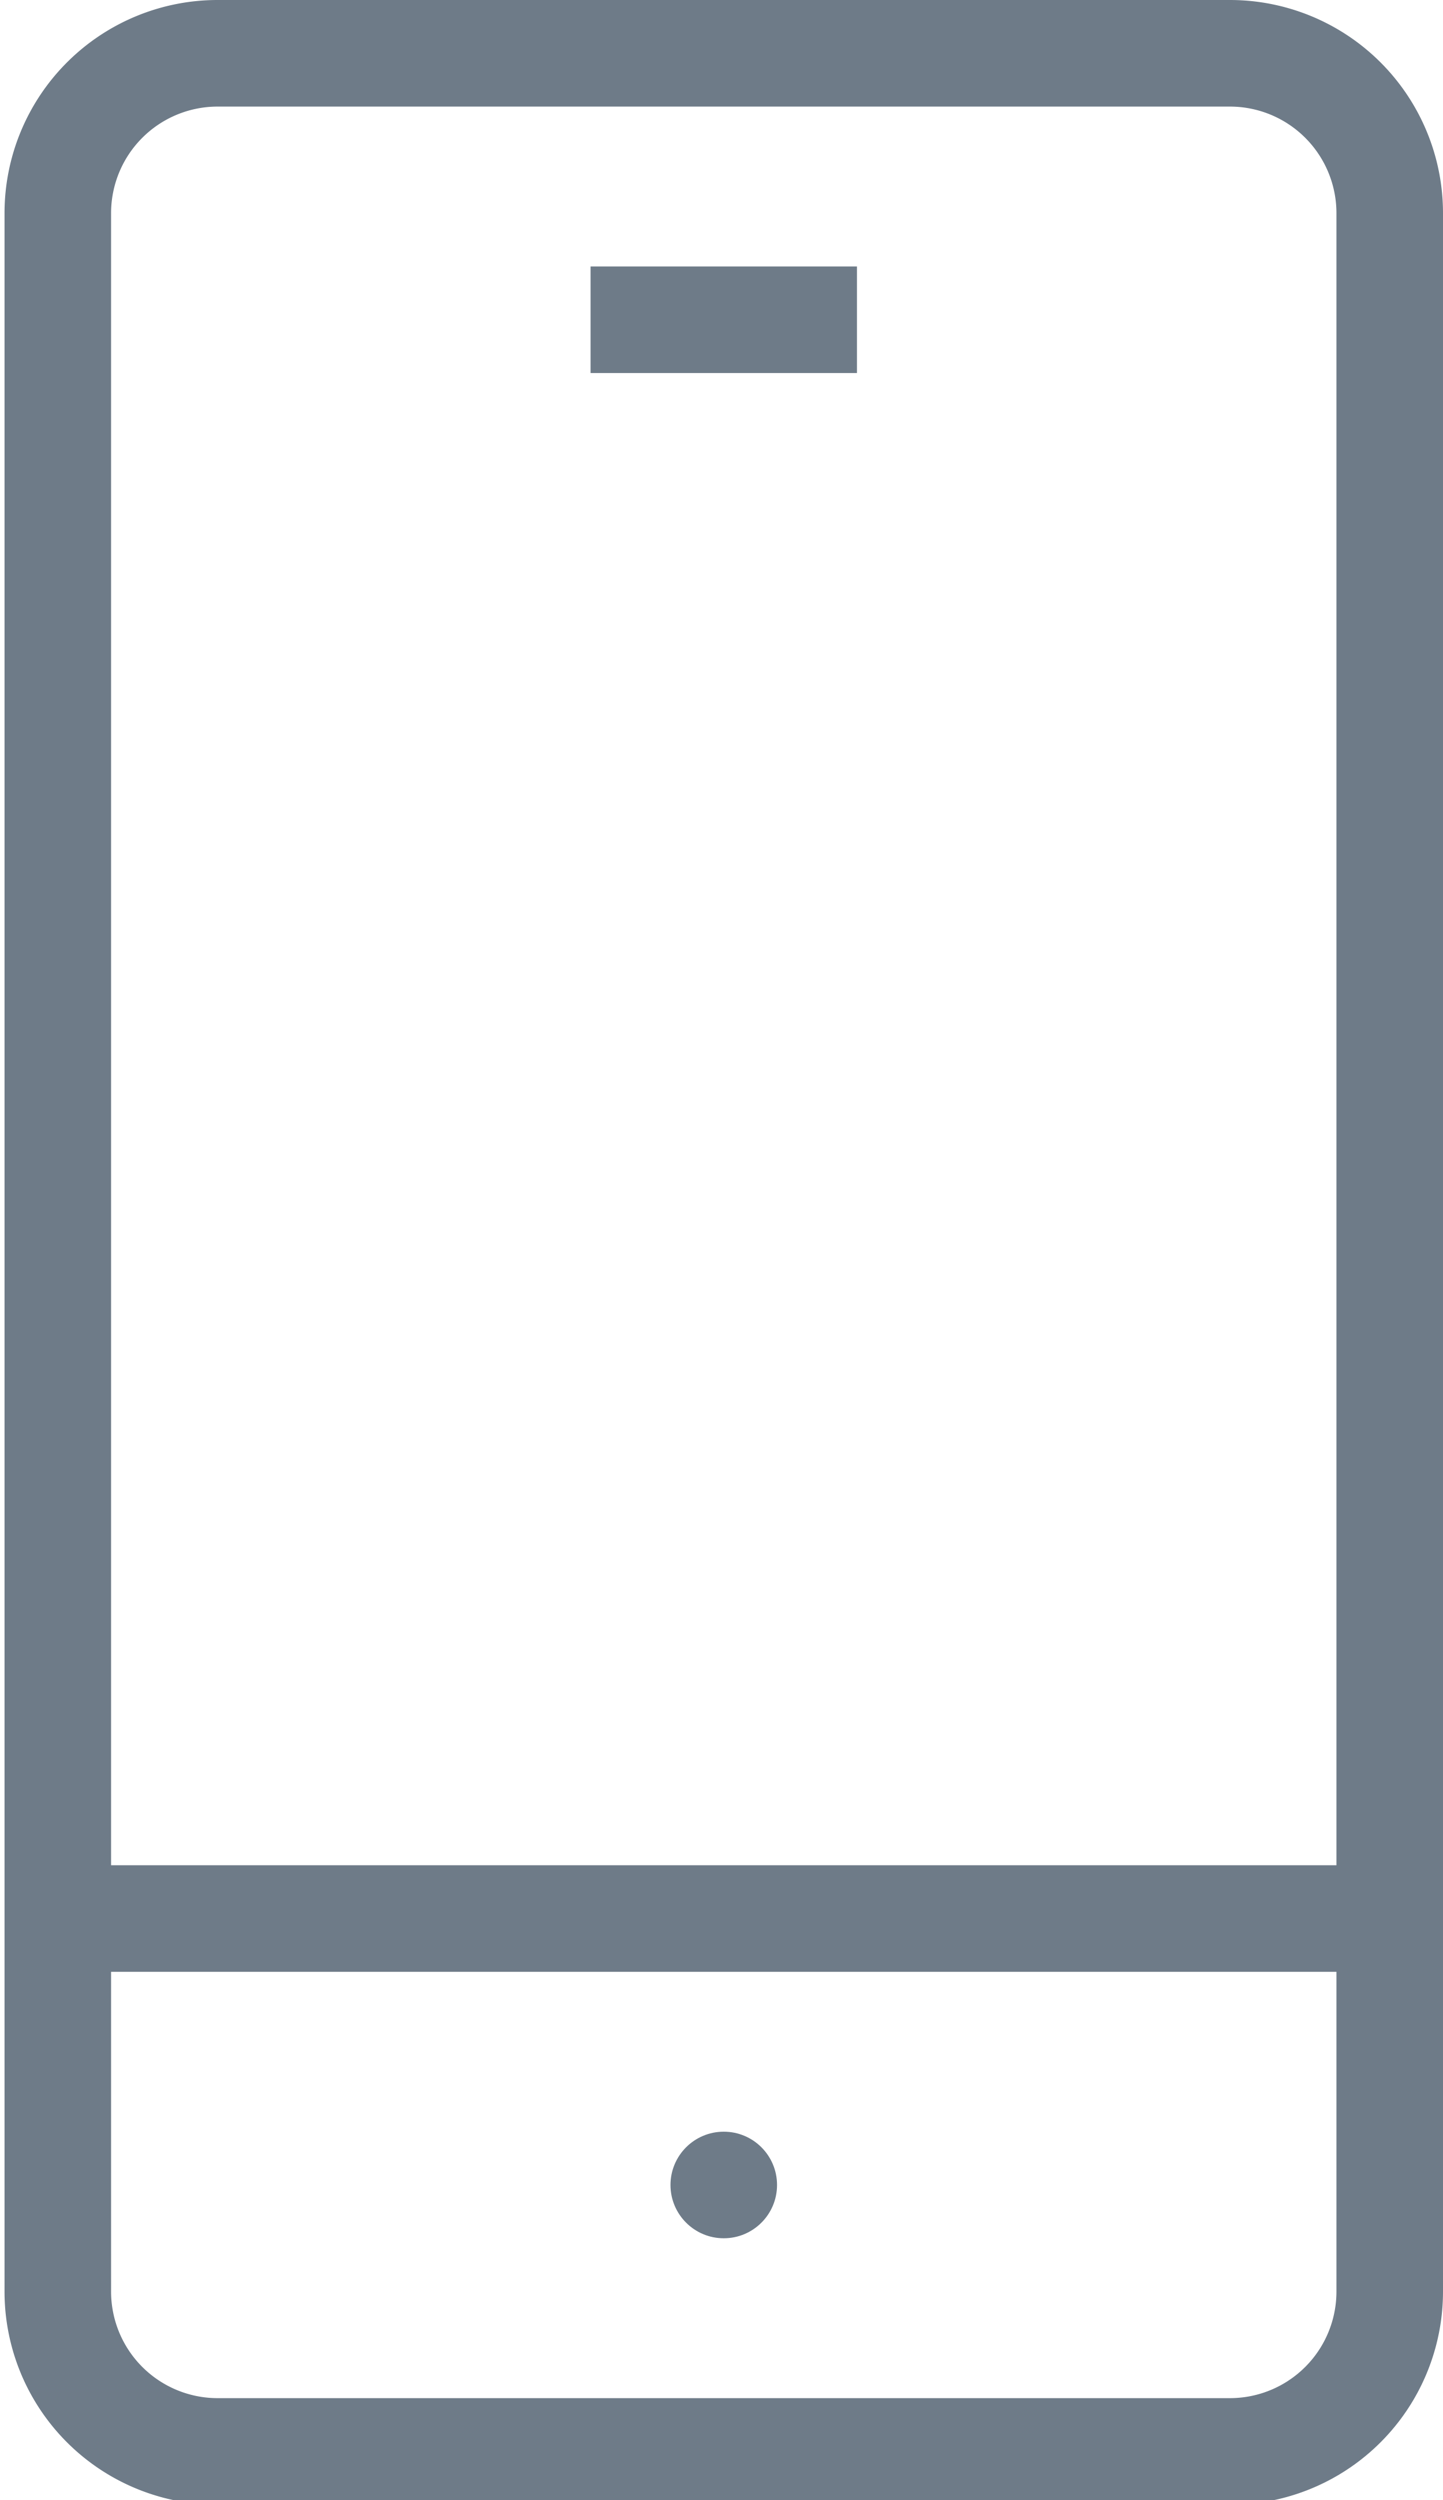 <svg id="Calque_1" data-name="Calque 1" xmlns="http://www.w3.org/2000/svg" viewBox="0 0 54.17 93.83"><defs><style>.cls-1{fill:#6e7b88;}</style></defs><title>Plan de travail 1</title><path class="cls-1" d="M46.17,0h-38a8,8,0,0,0-8,8V86a8,8,0,0,0,8,8h38a8,8,0,0,0,8-8V8A8,8,0,0,0,46.17,0Zm-38,4h38a4,4,0,0,1,4,4V70h-46V8A4,4,0,0,1,8.17,4Zm38,86h-38a4,4,0,0,1-4-4V74h46V86A4,4,0,0,1,46.17,90Z"/><rect class="cls-1" x="22.17" y="10" width="10" height="4"/><circle class="cls-1" cx="27.17" cy="82" r="2"/></svg>